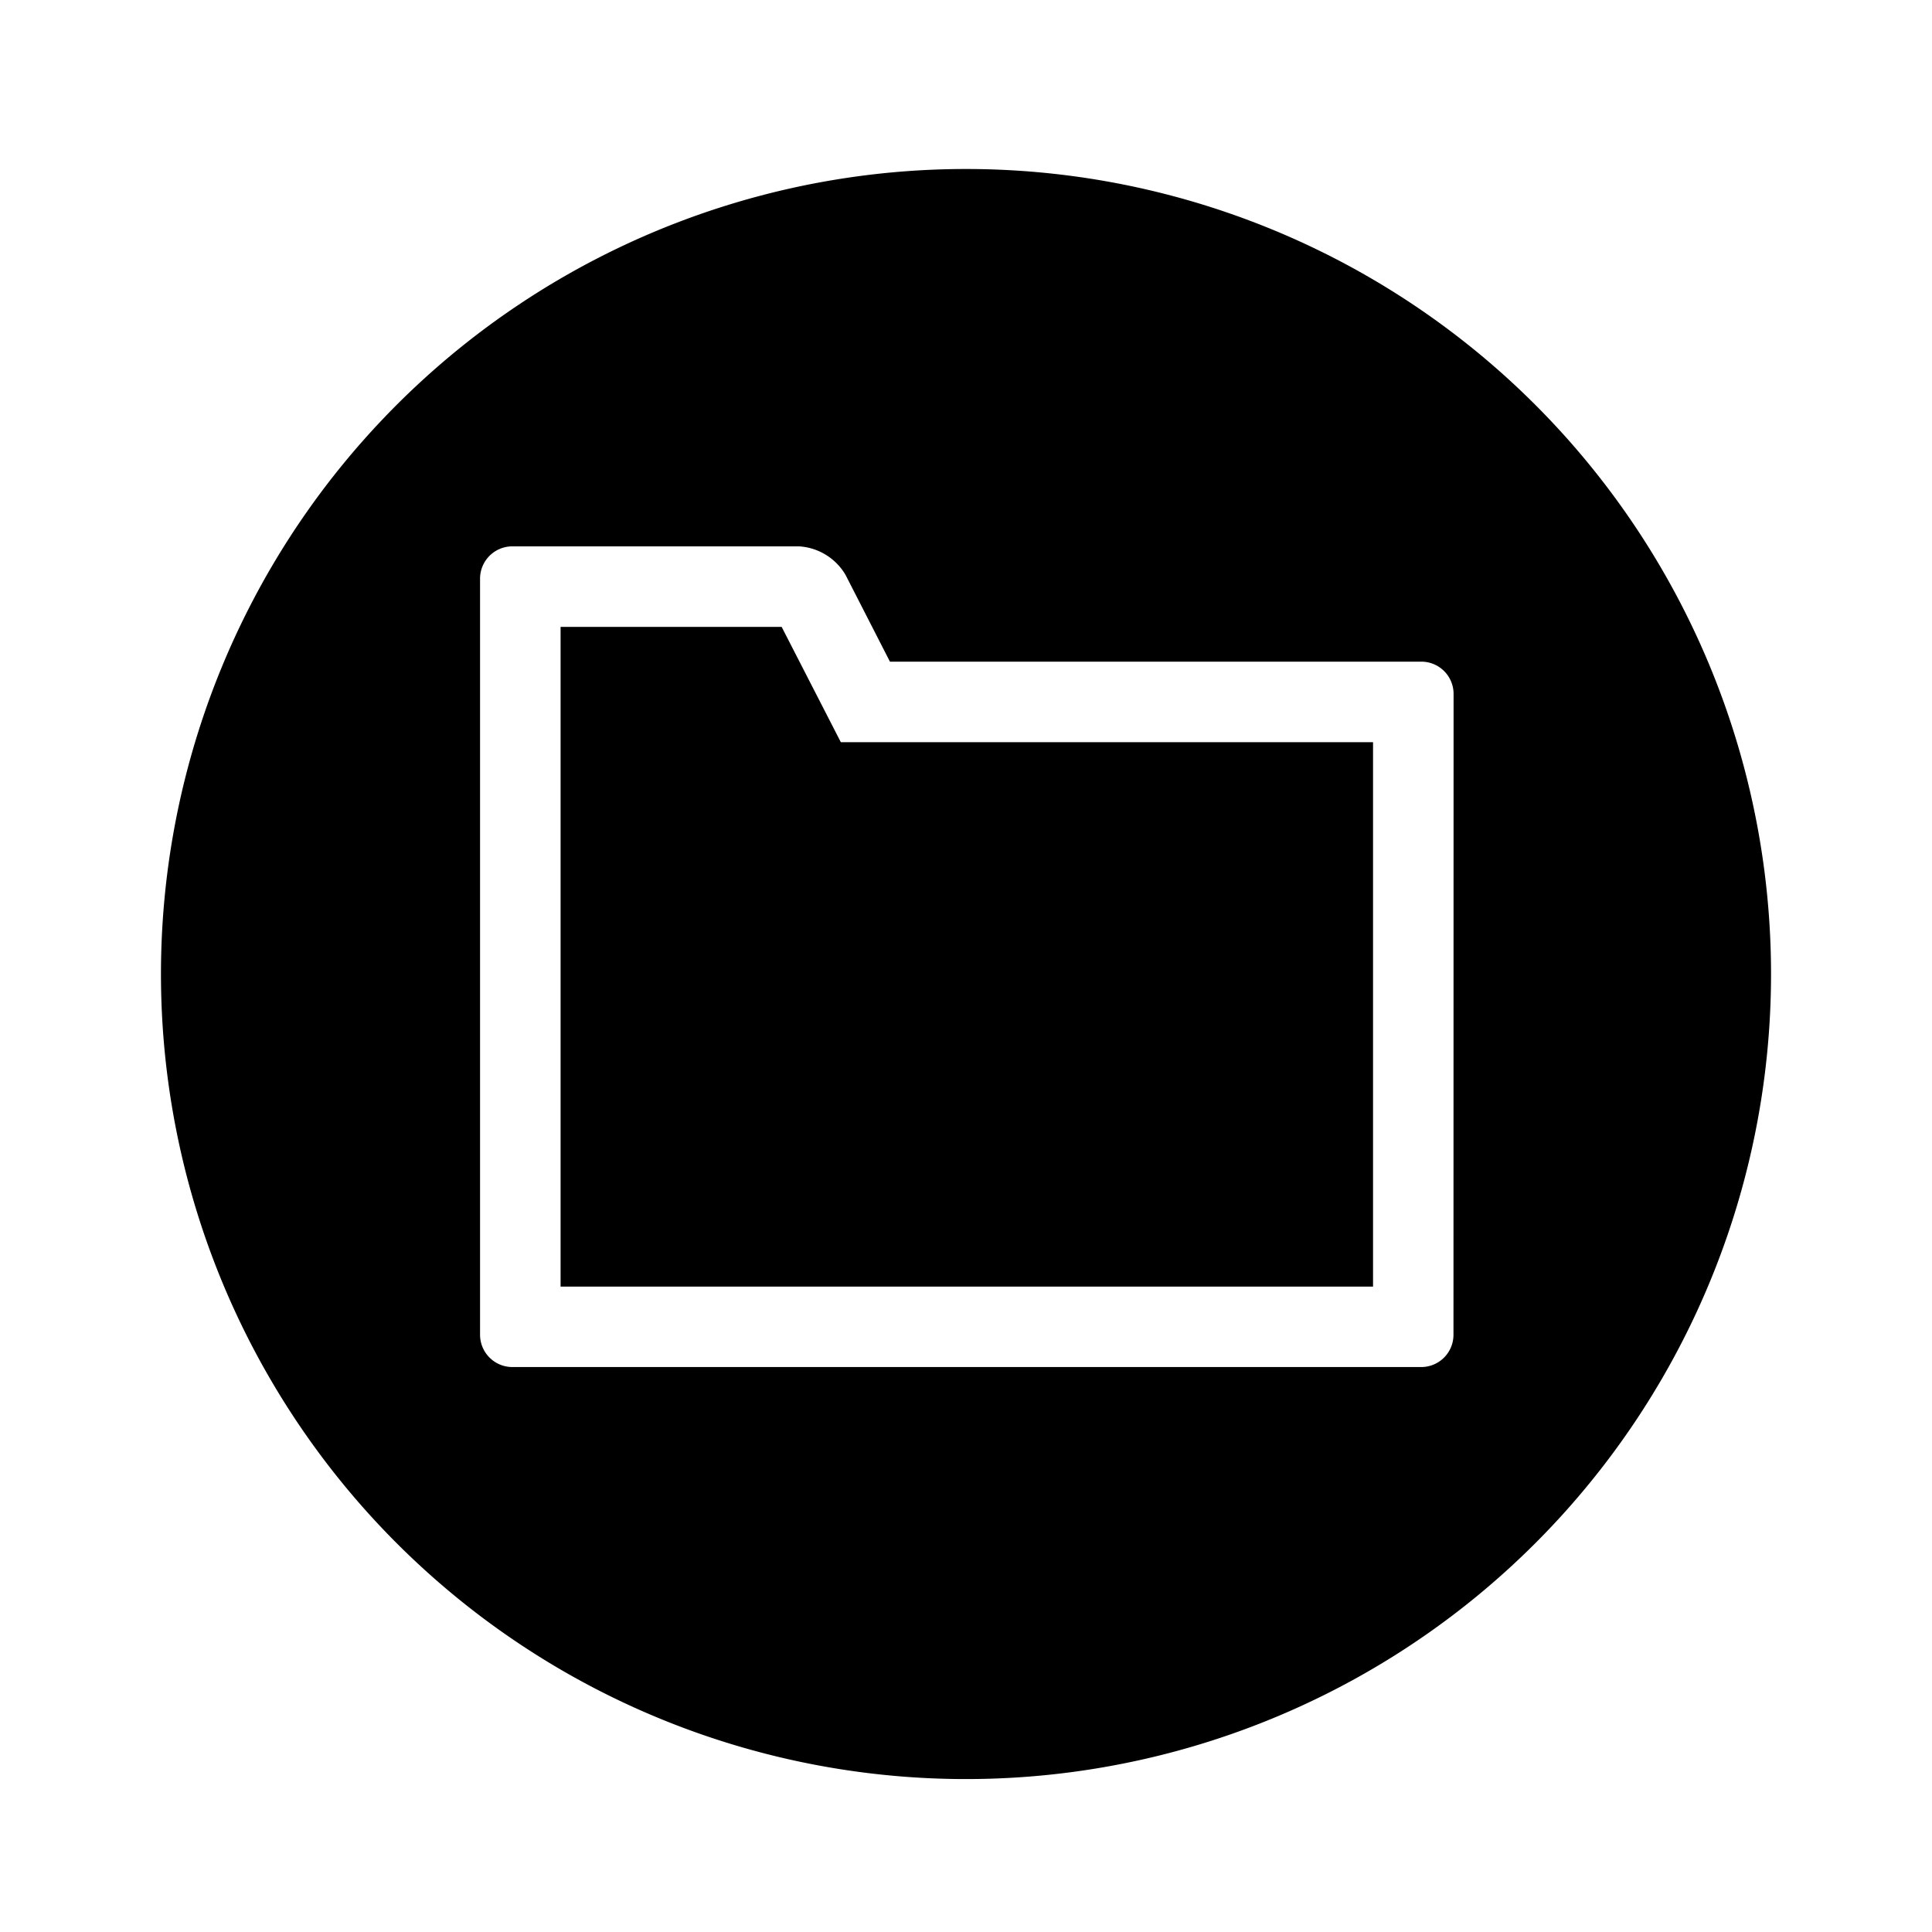 <?xml version="1.0" encoding="utf-8"?><!-- Uploaded to: SVG Repo, www.svgrepo.com, Generator: SVG Repo Mixer Tools -->
<svg fill="#000000" width="800px" height="800px" viewBox="-1 0 19 19" xmlns="http://www.w3.org/2000/svg" class="cf-icon-svg"><path d="M16.417 9.579A7.917 7.917 0 1 1 8.5 1.662a7.917 7.917 0 0 1 7.917 7.917zm-3.122-2.755a.317.317 0 0 0-.317-.317H7.752l-.436-.852a.57.57 0 0 0-.46-.282H4.037a.318.318 0 0 0-.316.317v7.438a.318.318 0 0 0 .316.316h8.94a.317.317 0 0 0 .317-.316zm-.792.475v5.354h-7.99V6.165h2.174l.582 1.134z"/></svg>